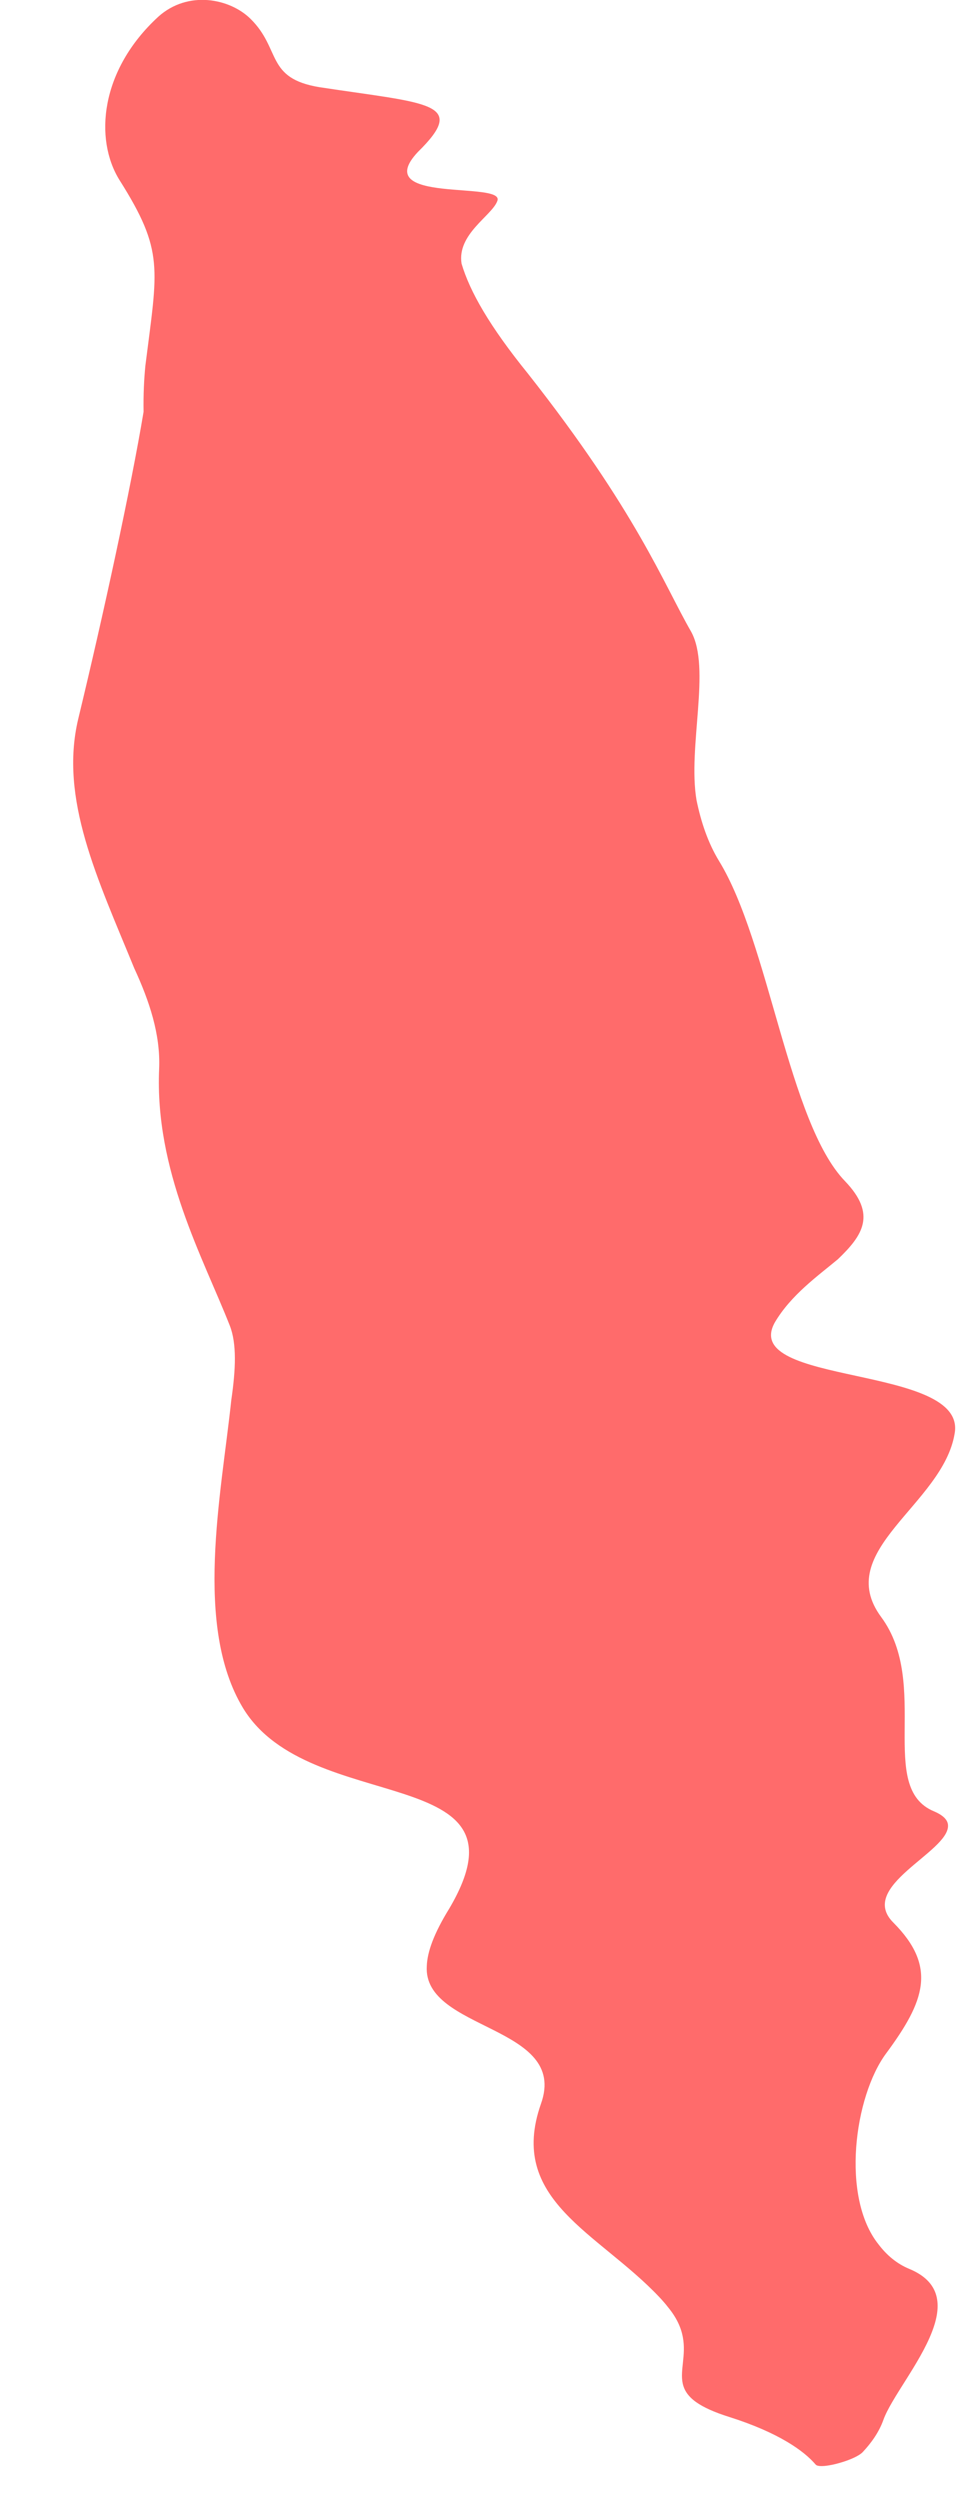 <?xml version="1.0" encoding="utf-8"?>
<svg xmlns="http://www.w3.org/2000/svg" fill="none" height="100%" overflow="visible" preserveAspectRatio="none" style="display: block;" viewBox="0 0 10 26" width="100%">
<path d="M8.064 13.751C7.686 14.418 10.063 14.185 9.934 14.908C9.813 15.649 8.657 16.125 9.17 16.818C9.686 17.517 9.121 18.59 9.719 18.838C9.822 18.882 9.864 18.932 9.865 18.986C9.872 19.264 8.916 19.618 9.297 19.996C9.755 20.457 9.621 20.814 9.222 21.354C8.89 21.8 8.747 22.85 9.143 23.343C9.228 23.455 9.334 23.544 9.463 23.597C9.792 23.734 9.802 23.981 9.699 24.249C9.572 24.581 9.272 24.944 9.192 25.168C9.147 25.294 9.067 25.406 8.978 25.501C8.94 25.541 8.847 25.582 8.752 25.61C8.752 25.61 8.752 25.61 8.752 25.61C8.634 25.646 8.513 25.661 8.488 25.632C8.366 25.489 8.102 25.299 7.587 25.136C7.428 25.086 7.319 25.035 7.245 24.983C6.896 24.735 7.323 24.449 6.953 23.997C6.926 23.962 6.895 23.926 6.859 23.888C6.222 23.215 5.277 22.881 5.629 21.88C5.922 21.06 4.401 21.124 4.441 20.448C4.446 20.3 4.515 20.108 4.675 19.849C5.584 18.309 3.222 18.906 2.529 17.764C2.015 16.912 2.302 15.548 2.407 14.559C2.453 14.243 2.465 13.974 2.391 13.786C2.111 13.075 1.609 12.174 1.656 11.115C1.671 10.757 1.554 10.41 1.397 10.07C1.015 9.137 0.616 8.309 0.814 7.477C1.077 6.388 1.362 5.074 1.494 4.283C1.491 4.102 1.499 3.941 1.513 3.801C1.64 2.788 1.712 2.614 1.243 1.872C0.98 1.448 1.04 0.732 1.647 0.174C1.956 -0.104 2.392 -0.017 2.608 0.197C2.927 0.512 2.762 0.815 3.326 0.907C4.456 1.079 4.877 1.062 4.348 1.581C3.834 2.13 5.272 1.876 5.174 2.093C5.116 2.245 4.754 2.435 4.803 2.742C4.889 3.032 5.093 3.391 5.494 3.886C6.624 5.32 6.909 6.079 7.191 6.568C7.402 6.947 7.154 7.769 7.248 8.322C7.295 8.55 7.367 8.765 7.482 8.954C8.005 9.806 8.205 11.675 8.793 12.284C9.125 12.63 8.978 12.848 8.719 13.096C8.51 13.27 8.232 13.467 8.064 13.751Z" fill="#FF6B6B" id="Vector 1"/>
</svg>